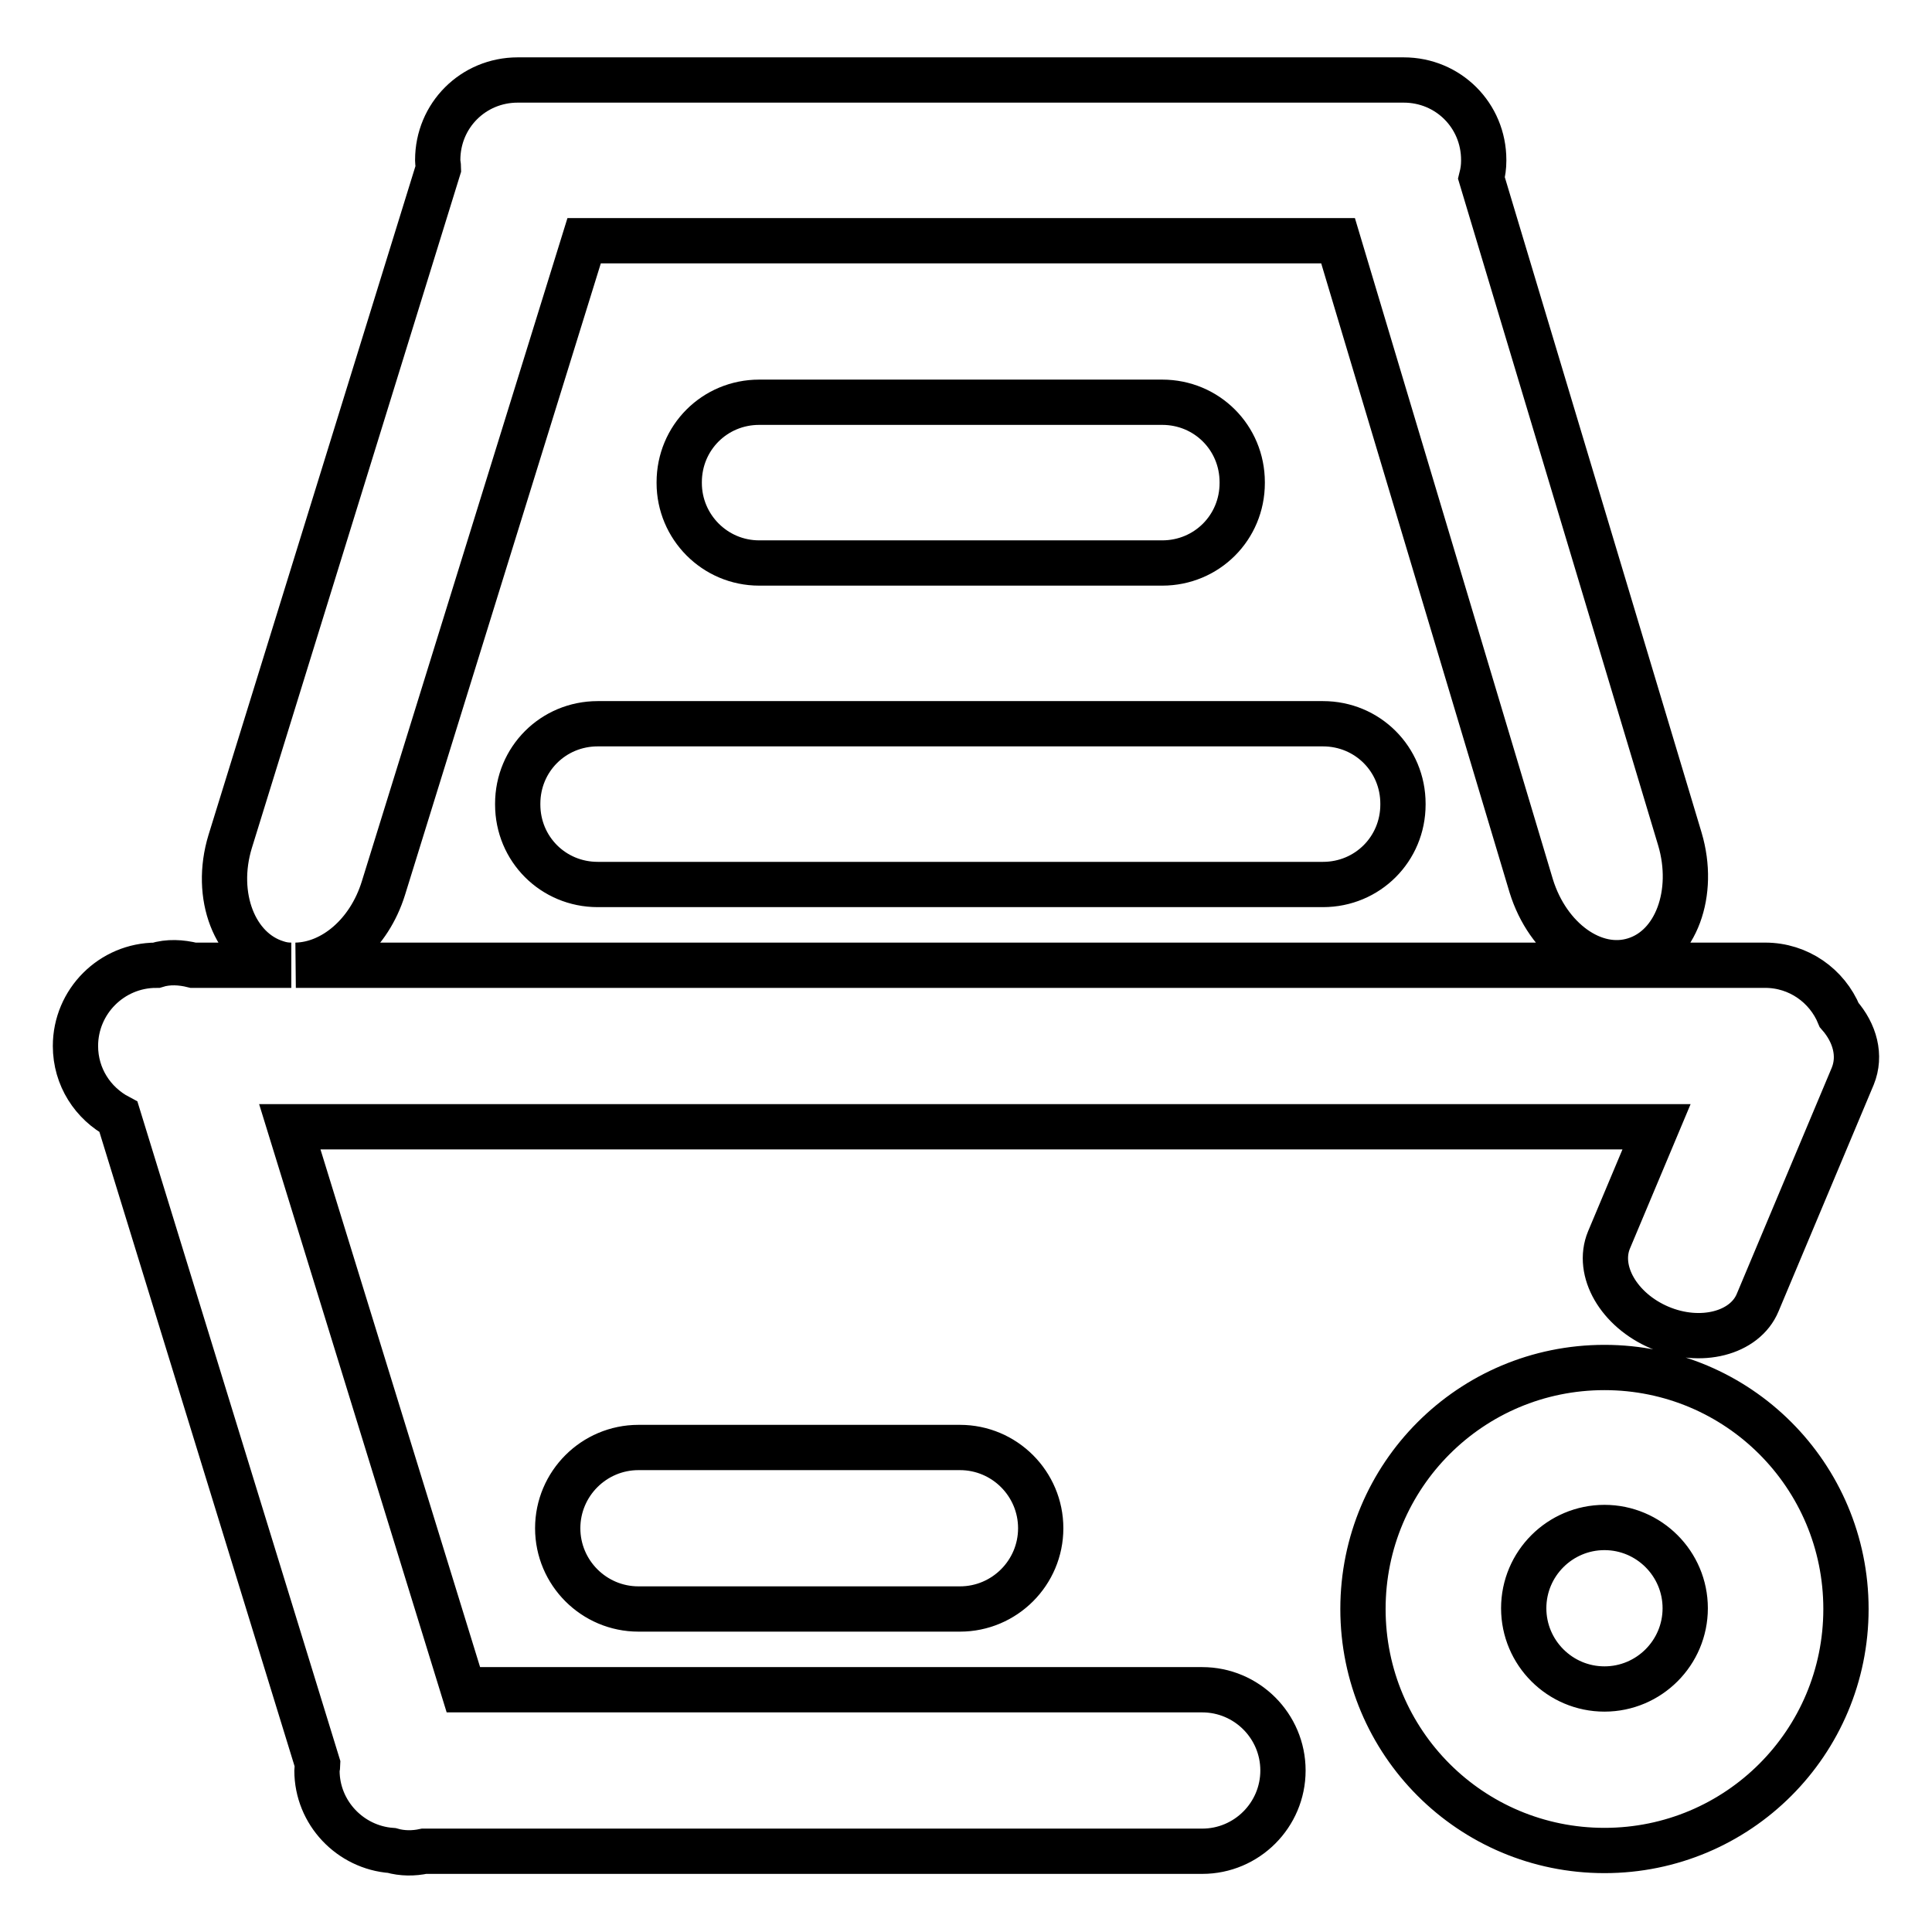 <?xml version="1.0" encoding="utf-8"?>
<!-- Svg Vector Icons : http://www.onlinewebfonts.com/icon -->
<!DOCTYPE svg PUBLIC "-//W3C//DTD SVG 1.1//EN" "http://www.w3.org/Graphics/SVG/1.1/DTD/svg11.dtd">
<svg version="1.1" xmlns="http://www.w3.org/2000/svg" xmlns:xlink="http://www.w3.org/1999/xlink" x="0px" y="0px" viewBox="0 0 256 256" enable-background="new 0 0 256 256" xml:space="preserve">
<g> <path stroke-width="6" fill-opacity="0" stroke="#000000"  d="M84.6,213.2c-5.9,0-10.7-4.8-10.7-10.7c0-5.9,4.8-10.7,10.7-10.7h42.6c5.9,0,10.7,4.8,10.7,10.7 c0,5.9-4.8,10.7-10.7,10.7H84.6z M100.6,74.6C94.7,74.6,90,69.8,90,64v-0.1c0-5.9,4.7-10.6,10.6-10.6H154c5.9,0,10.6,4.7,10.6,10.6 V64c0,5.9-4.7,10.6-10.6,10.6H100.6z M185.9,106.5v0.1c0,5.9-4.7,10.6-10.6,10.6H79.2c-5.9,0-10.6-4.7-10.6-10.6v-0.1 c0-5.9,4.7-10.6,10.6-10.6h96.1C181.2,95.9,185.9,100.6,185.9,106.5z M245.5,142.6l-12.6,30c-1.7,4.1-7.6,5.6-13,3.3 c-5.4-2.3-8.4-7.5-6.7-11.6l6.3-15H38.4l23,74.6h97.9c5.9,0,10.7,4.8,10.7,10.7s-4.8,10.7-10.7,10.7H56.2c-1.4,0.3-2.9,0.3-4.3-0.1 c-5.5-0.4-9.9-5-9.9-10.6c0-0.3,0.1-0.6,0.1-0.8l-26.4-85.8c-3.4-1.8-5.7-5.3-5.7-9.4c0-5.9,4.8-10.7,10.7-10.7 c1.6-0.5,3.3-0.4,4.9,0h13c-0.7,0-1.3-0.1-1.9-0.3c-5.6-1.7-8.4-8.9-6.2-16.1l27.6-89.2c0-0.3-0.1-0.7-0.1-1v-0.1 c0-5.9,4.7-10.6,10.6-10.6H186c5.9,0,10.6,4.7,10.6,10.6v0.1c0,0.8-0.1,1.5-0.3,2.3l26.3,87.6c2.1,7.1-0.5,14.3-6,16 c-5.4,1.7-11.5-2.7-13.7-9.8l-25.6-85.5H77.4l-26.6,85.8c-1.9,6.1-6.7,10.1-11.6,10.2h194.7c4.4,0,8.2,2.7,9.8,6.6 C245.8,136.9,246.6,139.9,245.5,142.6z M212.6,181.2c17.7,0,32,14.3,32,32s-14.3,32-32,32s-32-14.3-32-32S194.9,181.2,212.6,181.2z  M212.6,223.8c5.9,0,10.7-4.8,10.7-10.7s-4.8-10.7-10.7-10.7c-5.9,0-10.7,4.8-10.7,10.7S206.7,223.8,212.6,223.8z"/></g>
</svg>